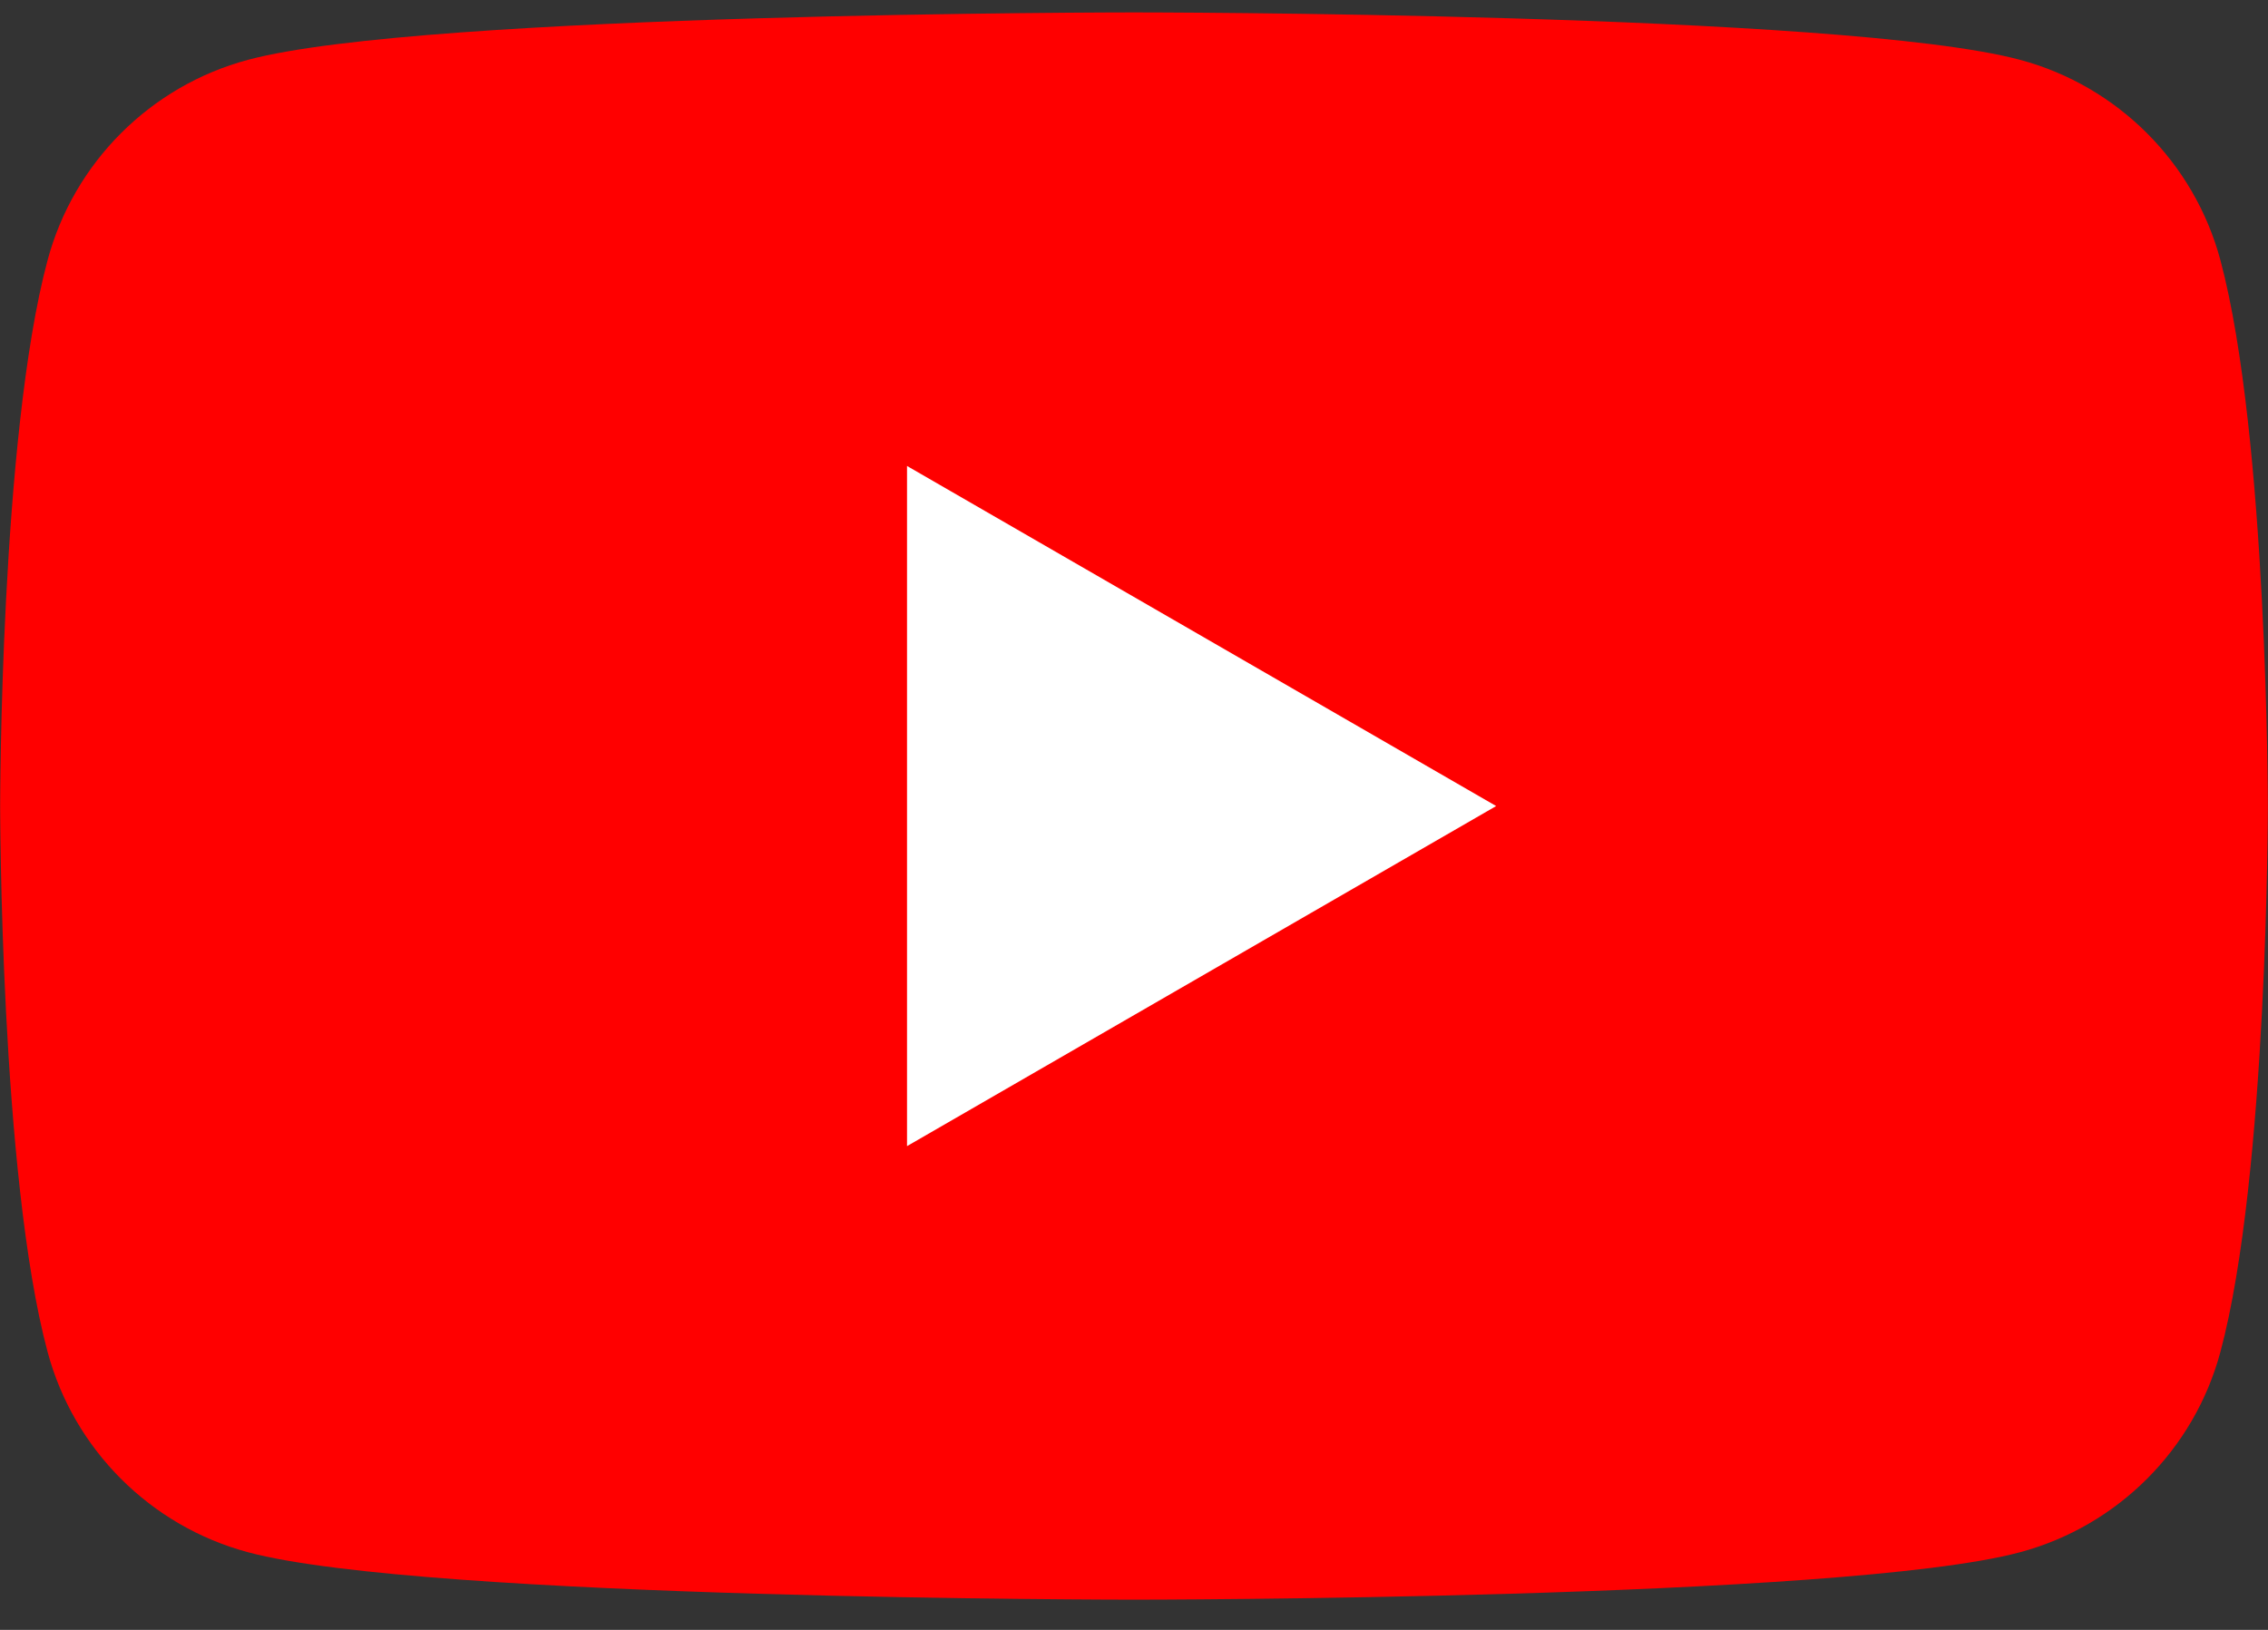 <svg width="64" height="46" viewBox="0 0 64 46" fill="none" xmlns="http://www.w3.org/2000/svg">
<rect x="0" y="0" width="64" height="46" fill="#333333" stroke="none"/>
<path d="M62.658 7.346C61.921 4.591 59.756 2.425 57.001 1.688C52.012 0.35 32 0.35 32 0.35C32 0.35 11.988 0.35 6.999 1.688C4.244 2.425 2.079 4.591 1.342 7.346C0.004 12.334 0.004 22.748 0.004 22.748C0.004 22.748 0.004 33.163 1.342 38.151C2.079 40.906 4.244 43.071 6.999 43.809C11.988 45.147 32 45.147 32 45.147C32 45.147 52.012 45.147 57.001 43.809C59.756 43.071 61.921 40.906 62.658 38.151C63.996 33.163 63.996 22.748 63.996 22.748C63.996 22.748 63.991 12.334 62.658 7.346Z" fill="#FF0000"/>
<path d="M25.595 32.347L42.22 22.749L25.595 13.151V32.347Z" fill="white"/>
</svg>
